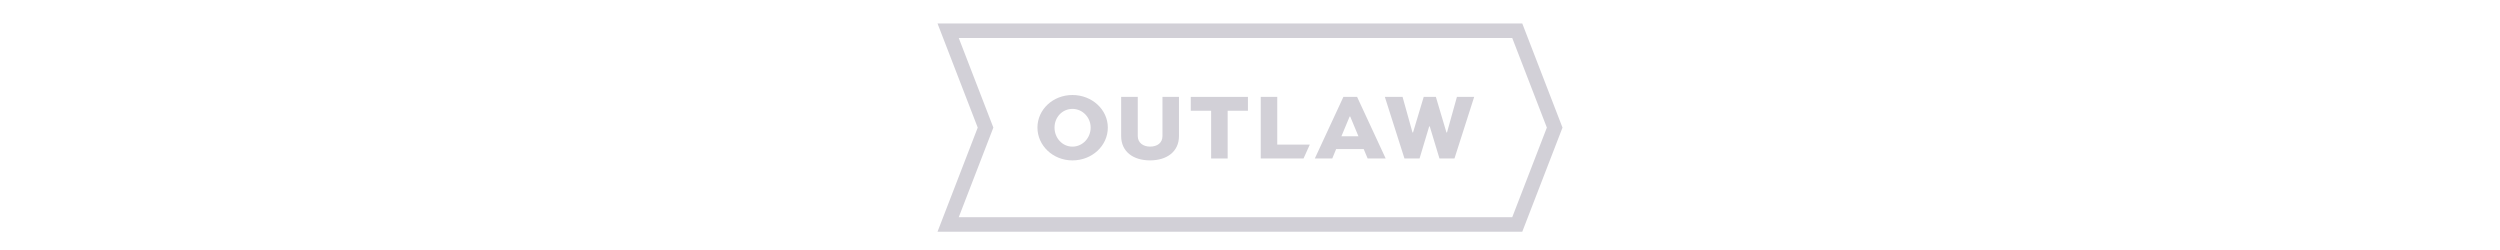 <svg width="320" height="32" viewBox="0 0 320 32" fill="none" xmlns="http://www.w3.org/2000/svg">
<path d="M179.529 12.402L180.797 16.955H180.87L182.235 12.402H183.792L185.144 16.955H185.217L186.486 12.402H188.695L186.172 20.286H184.251L183.008 16.181H182.935L181.703 20.286H179.771L177.26 12.402H179.531H179.529Z" fill="#D2D0D7"/>
<path fill-rule="evenodd" clip-rule="evenodd" d="M171.955 12.402L168.297 20.286H170.531L171.026 19.079H174.552L175.059 20.286H177.367L173.708 12.402H171.955ZM171.703 17.438L172.754 14.915H172.827L173.878 17.438H171.703Z" fill="#D2D0D7"/>
<path d="M163.488 12.402V18.512H167.653L166.853 20.286H161.375V12.402H163.488Z" fill="#D2D0D7"/>
<path d="M159.737 12.402H152.418V14.176H155.026V20.286H157.139V14.176H159.735V12.402H159.737Z" fill="#D2D0D7"/>
<path d="M150.909 12.402V17.413C150.909 19.405 149.364 20.529 147.203 20.529C145.042 20.529 143.508 19.405 143.508 17.413V12.402H145.633V17.413C145.633 18.294 146.356 18.766 147.203 18.766C148.132 18.766 148.796 18.294 148.796 17.413V12.402H150.909Z" fill="#D2D0D7"/>
<path fill-rule="evenodd" clip-rule="evenodd" d="M141.801 16.328C141.801 14.034 139.785 12.161 137.273 12.161C134.762 12.161 132.793 14.034 132.793 16.328C132.793 18.622 134.762 20.531 137.273 20.531C139.785 20.531 141.801 18.658 141.801 16.328ZM139.604 16.328C139.604 17.656 138.578 18.768 137.273 18.768C135.968 18.768 134.979 17.657 134.979 16.328C134.979 14.998 135.982 13.938 137.273 13.938C138.565 13.938 139.604 15.025 139.604 16.328Z" fill="#D2D0D7"/>
<path fill-rule="evenodd" clip-rule="evenodd" d="M125.149 16.333L120 3H194.849L200 16.333L194.849 29.665H120L125.149 16.333ZM127.149 16.333L122.721 27.799H193.568L197.997 16.333L193.568 4.866H122.722L127.151 16.333H127.149Z" fill="#D2D0D7"/>
</svg>
